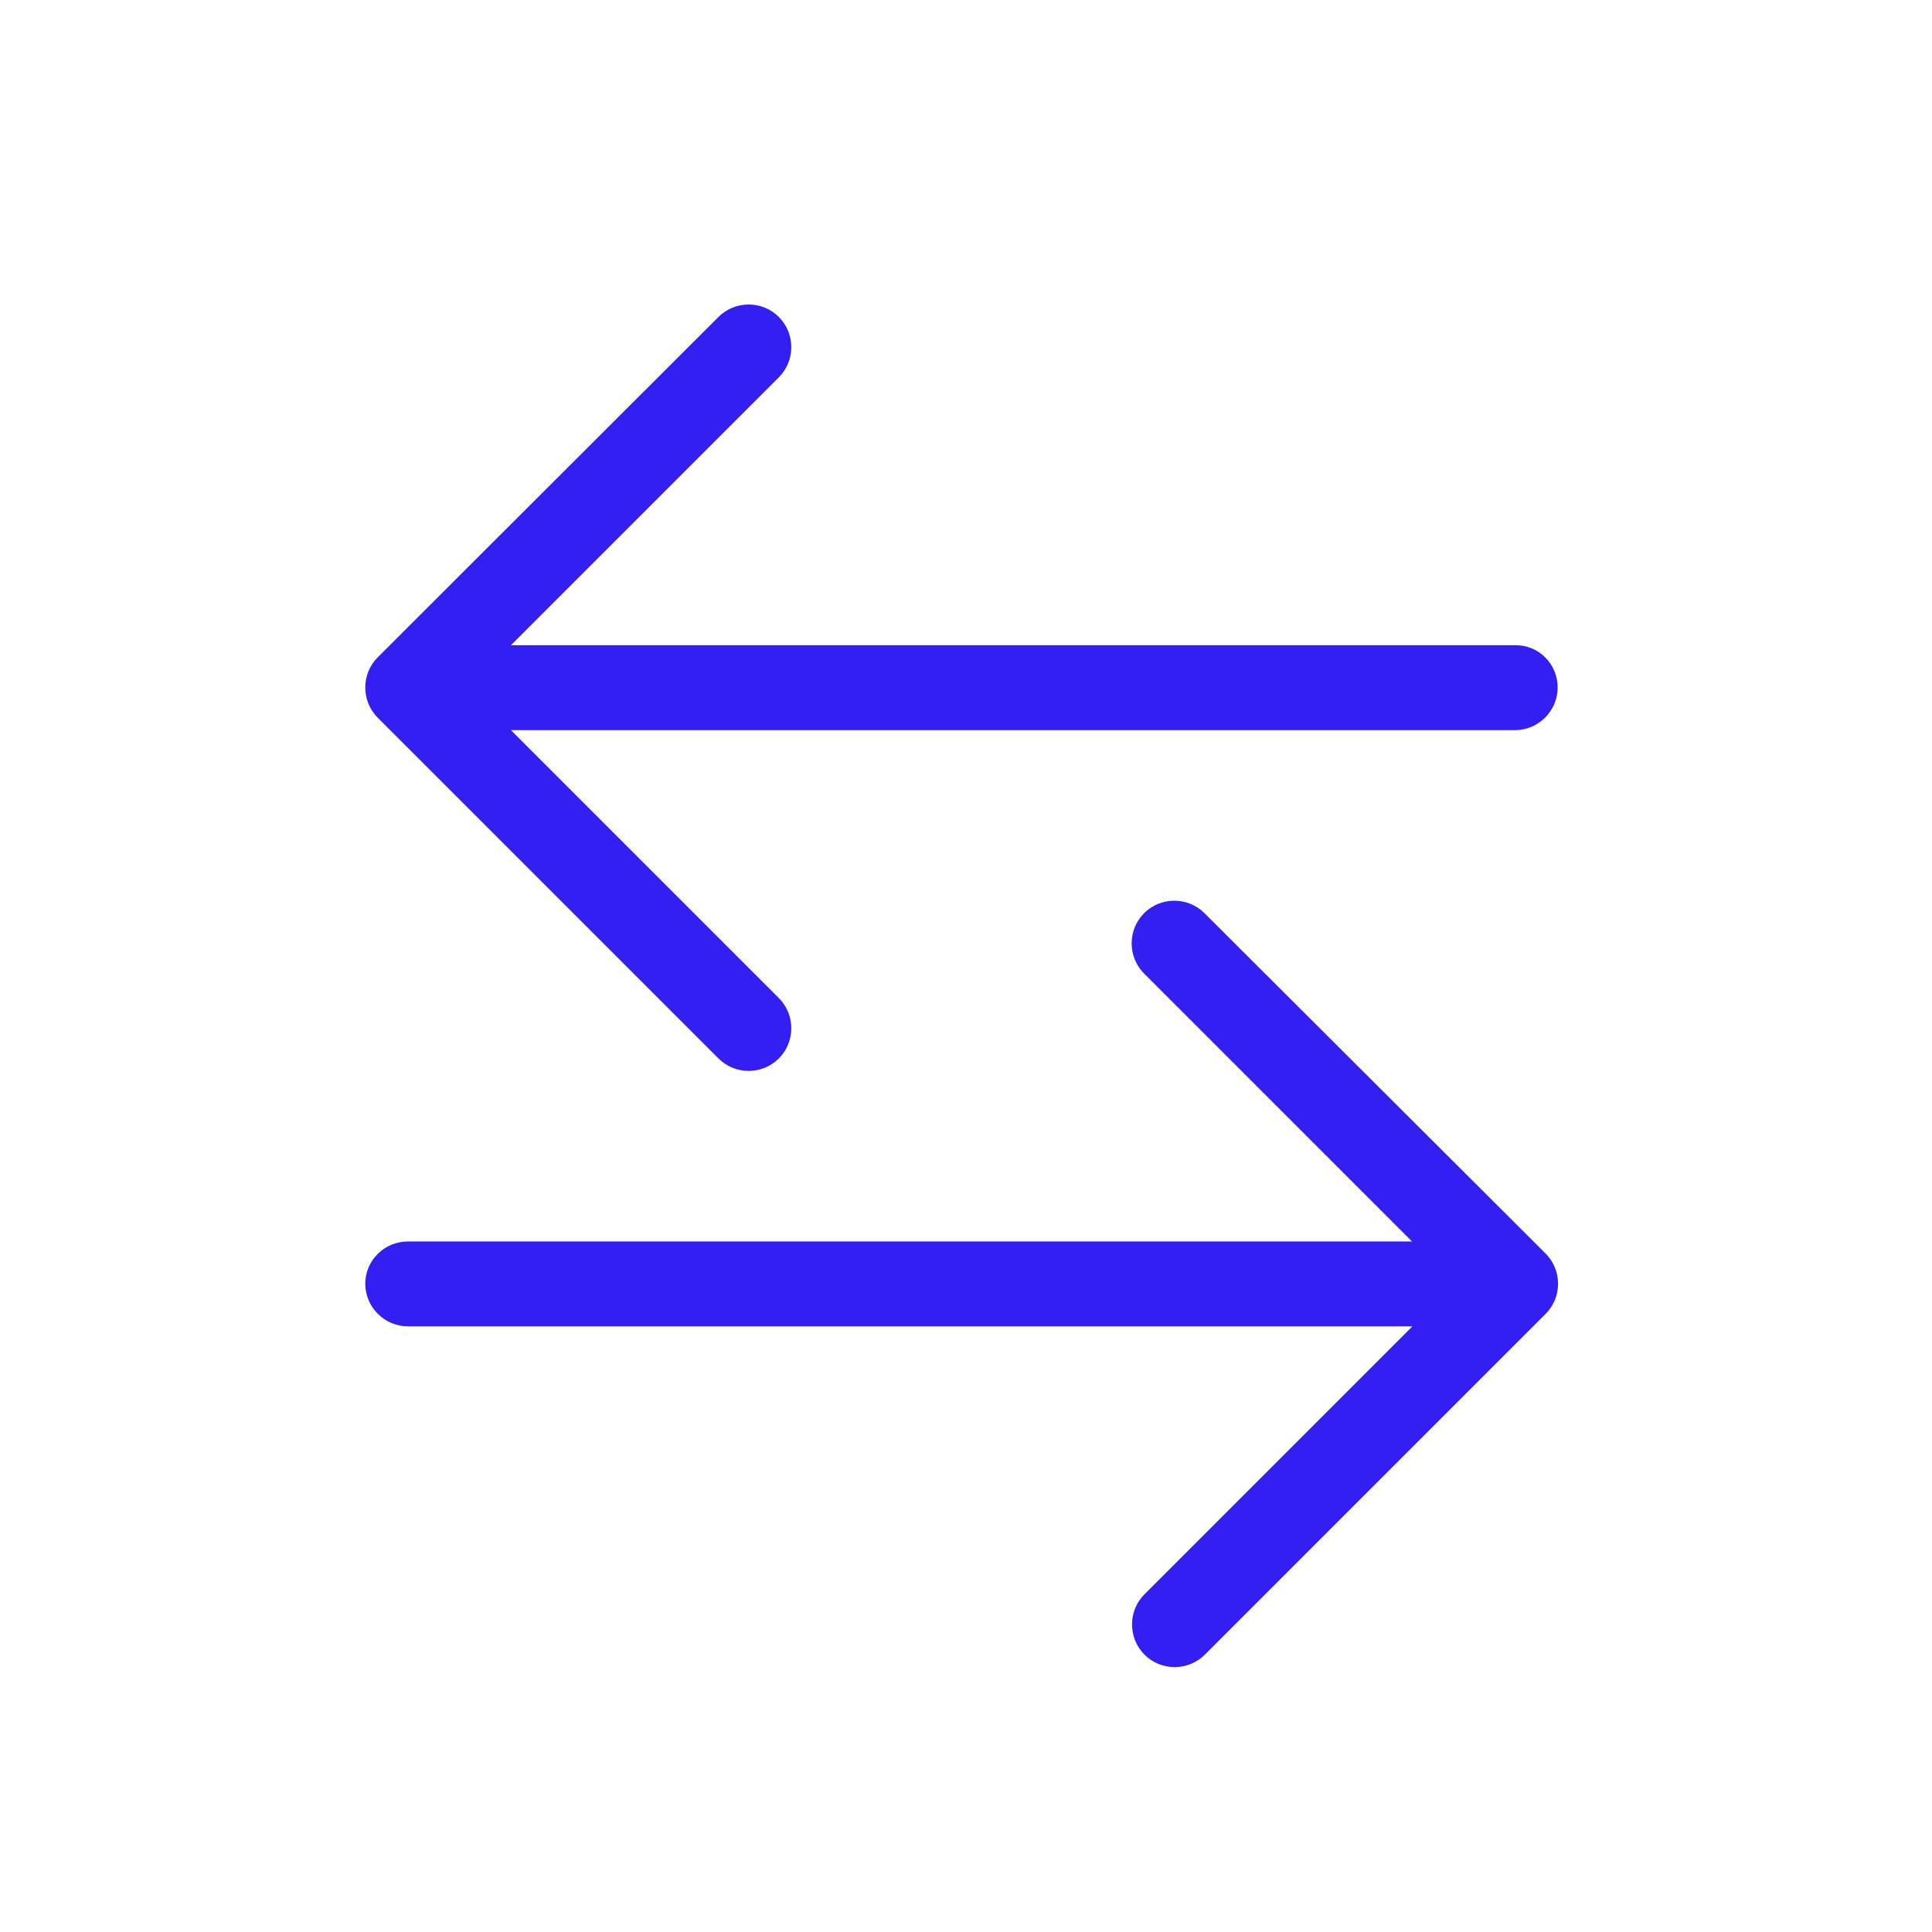 <?xml version="1.0" encoding="UTF-8"?>
<!-- Generator: Adobe Illustrator 27.0.0, SVG Export Plug-In . SVG Version: 6.00 Build 0)  -->
<svg xmlns="http://www.w3.org/2000/svg" xmlns:xlink="http://www.w3.org/1999/xlink" version="1.1" id="Layer_1" x="0px" y="0px" viewBox="0 0 512 512" style="enable-background:new 0 0 512 512;" xml:space="preserve">
<style type="text/css">
	.st0{fill-rule:evenodd;clip-rule:evenodd;fill:#331FF1;}
</style>
<path class="st0" d="M96.8,340.2c0,6.2,5.1,11.3,11.3,11.3h266.2l-71,71c-4.4,4.4-4.4,11.6,0,16c4.4,4.4,11.6,4.4,16,0l90.3-90.3  c4.4-4.4,4.4-11.6,0-16L319.2,242c-4.4-4.4-11.6-4.4-16,0c-4.4,4.4-4.4,11.6,0,16l71,71H108.1C101.9,329,96.8,334,96.8,340.2z   M412.8,182.2c0,6.2-5.1,11.3-11.3,11.3H135.4l71,71c4.4,4.4,4.4,11.6,0,16c-4.4,4.4-11.6,4.4-16,0l-90.3-90.3  c-4.4-4.4-4.4-11.6,0-16L190.4,84c4.4-4.4,11.6-4.4,16,0c4.4,4.4,4.4,11.6,0,16l-71,71h266.2C407.8,170.9,412.8,176,412.8,182.2z"></path>
</svg>
